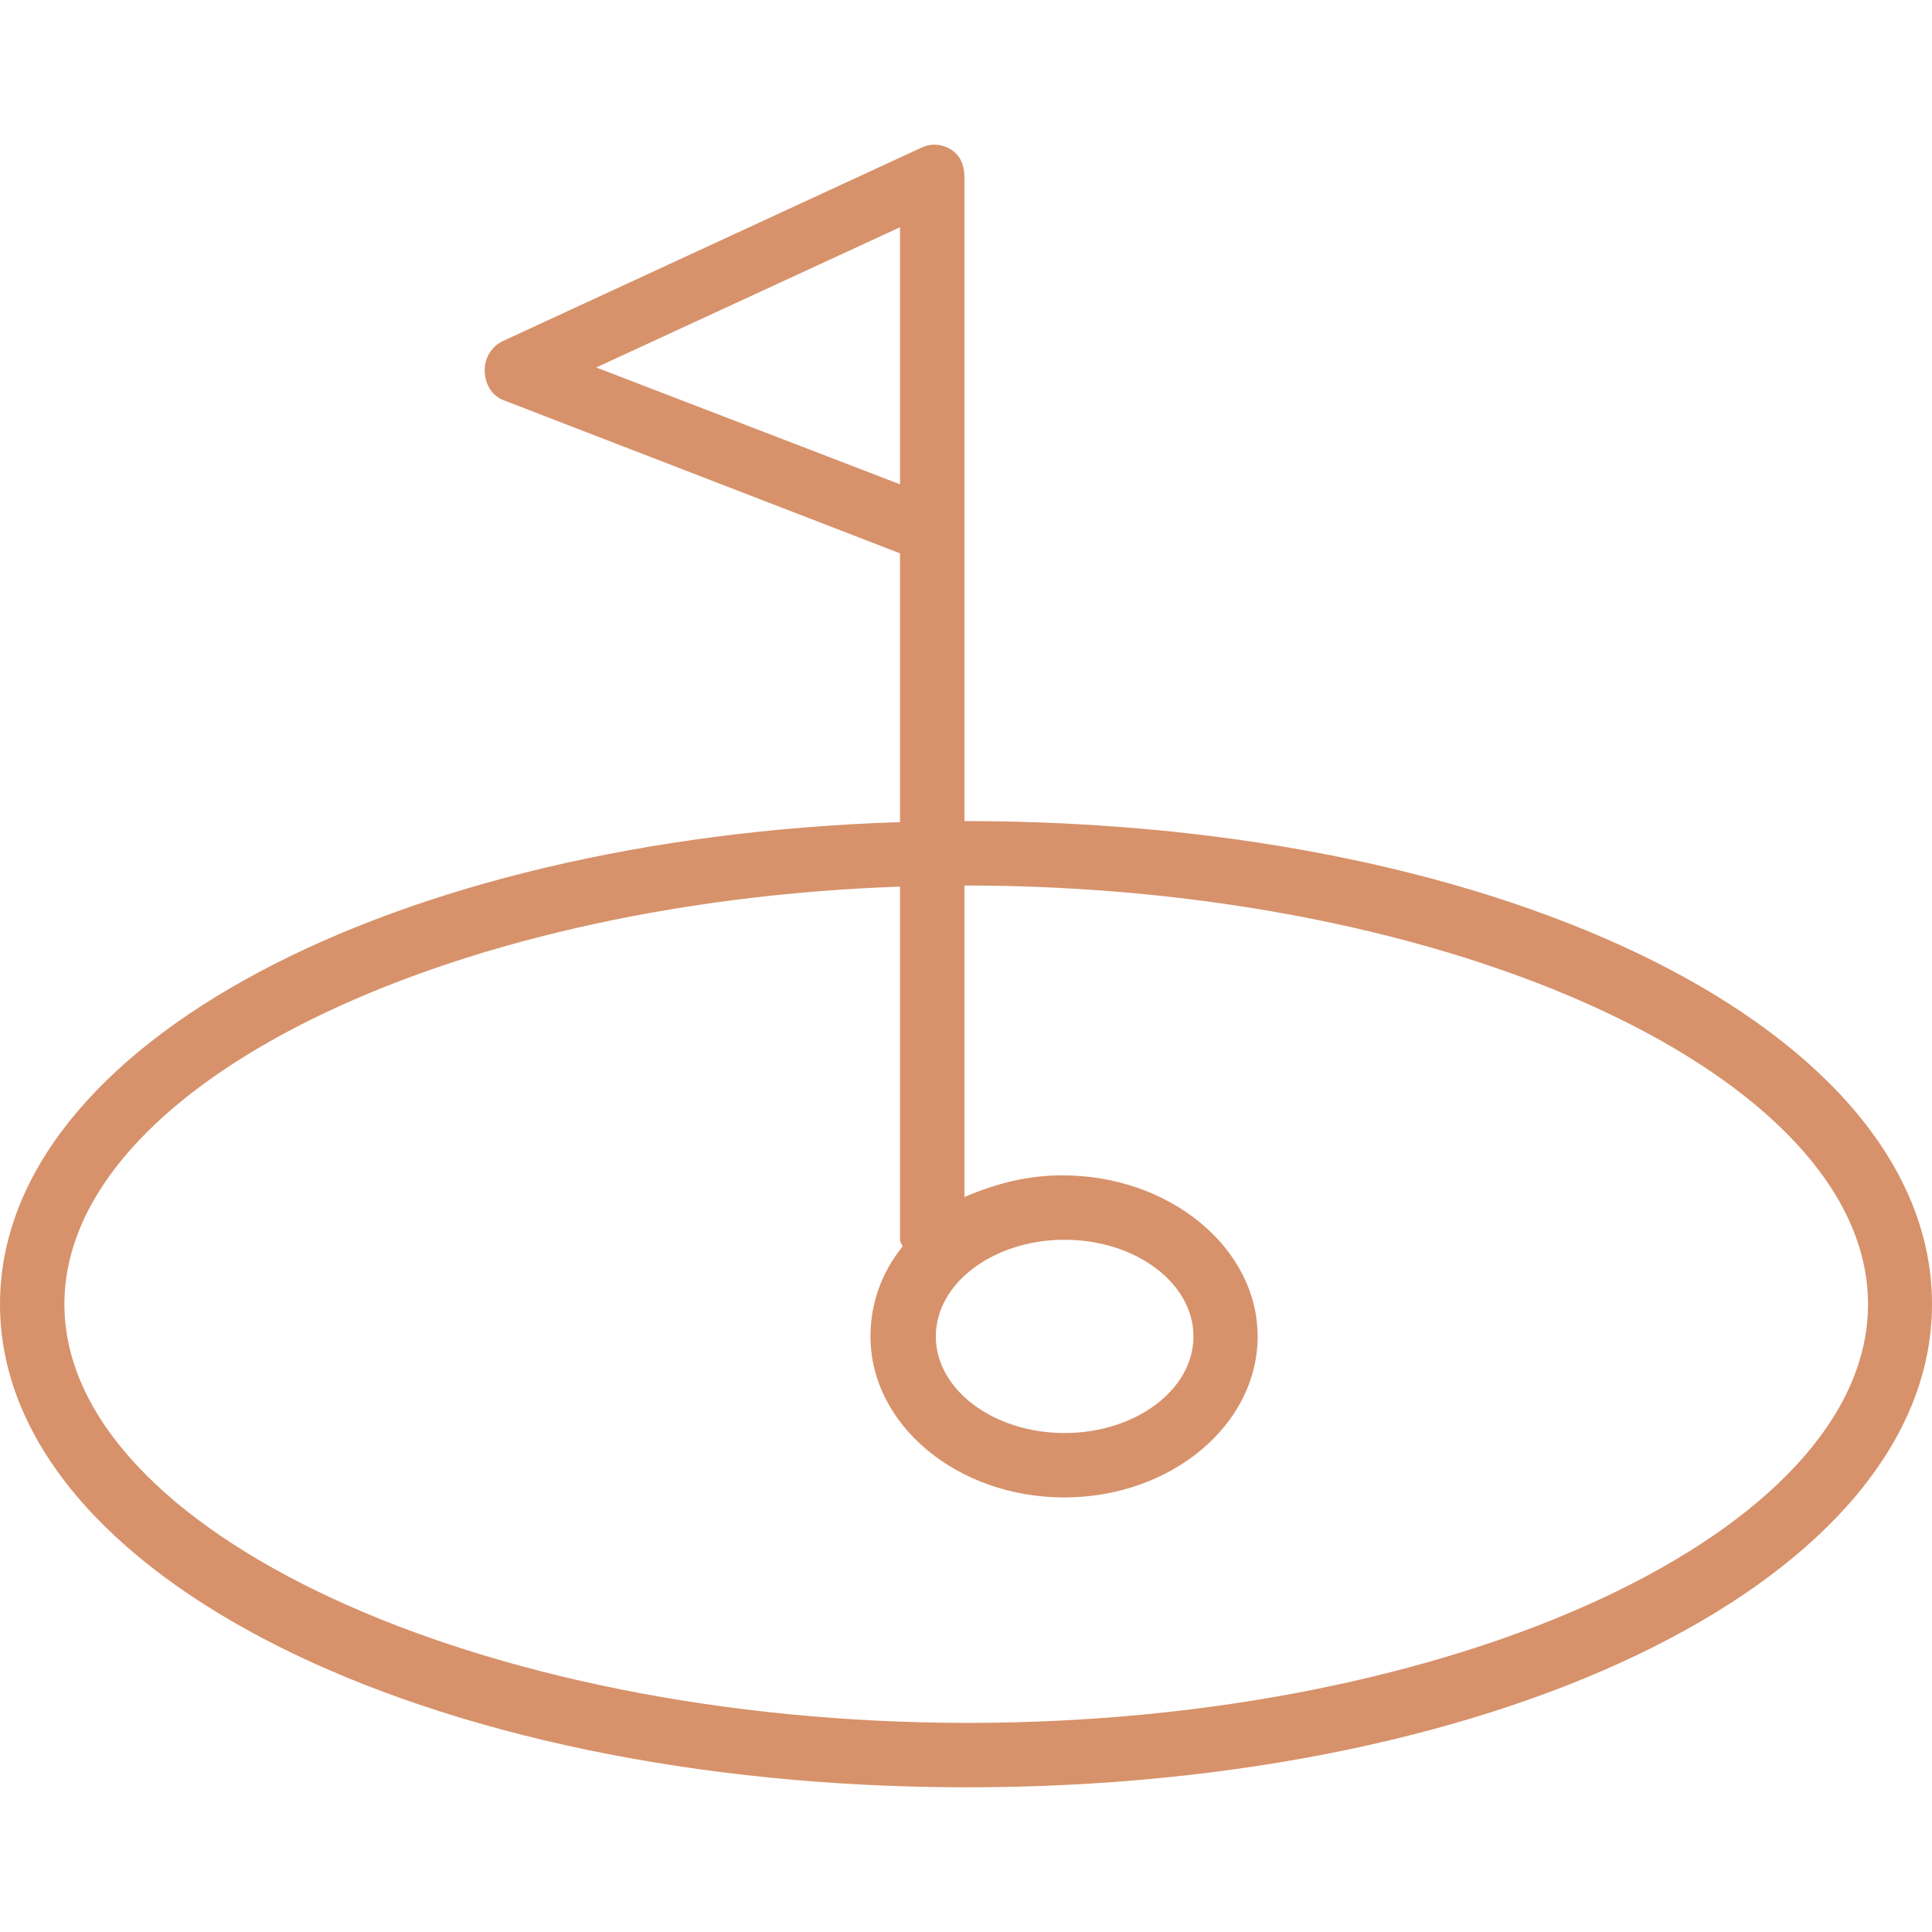 <svg xmlns="http://www.w3.org/2000/svg" xmlns:xlink="http://www.w3.org/1999/xlink" fill="#D7926B" height="200px" width="200px" id="Layer_1" viewBox="0 0 512 512" xml:space="preserve" stroke="#D7926B" stroke-width="0"><g id="SVGRepo_bgCarrier" stroke-width="0"></g><g id="SVGRepo_iconCarrier"> <g> <g> <path d="M255.586,217.593v-76.618c0-0.133,0-0.267,0-0.392V46.887c0-2.909-1.011-5.618-3.461-7.193 c-2.442-1.567-5.291-1.784-7.941-0.558l-110.84,51.212c-3.117,1.442-5.009,4.601-4.893,8.027c0.108,3.434,1.817,6.46,5.018,7.694 l105.047,40.568v71.235C104.085,222.128,0,276.703,0,345.623c0,71.792,112.712,128.03,256.295,128.03 c143.583,0,255.705-56.238,255.705-128.03C512,273.831,400.687,217.593,255.586,217.593z M282.138,328.552 c18.829,0,34.141,11.486,34.141,25.606c0,14.12-15.312,25.606-34.141,25.606c-18.83,0-34.141-11.486-34.141-25.606 C247.997,340.038,263.309,328.552,282.138,328.552z M158.005,97.382l80.51-37.159v68.124L158.005,97.382z M256.532,456.582 c-129.547,0-239.462-50.812-239.462-110.959c0-57.484,99.817-106.437,221.445-110.659v93.588c0,0.617,0.546,1.217,0.669,1.796 c-5.51,6.806-8.496,15.001-8.496,23.81c0,23.531,23.091,42.677,51.331,42.677c28.24,0,51.27-19.146,51.27-42.677 c0-23.53-23.416-42.677-51.656-42.677c-9.323,0-17.512,2.098-26.048,5.743v-82.561c130.164,0,239.462,50.812,239.462,110.959 C495.048,405.77,386.079,456.582,256.532,456.582z"></path> </g> </g> <g> </g> <g> </g> <g> </g> <g> </g> <g> </g> <g> </g> <g> </g> <g> </g> <g> </g> <g> </g> <g> </g> <g> </g> <g> </g> <g> </g> <g> </g> </g></svg>